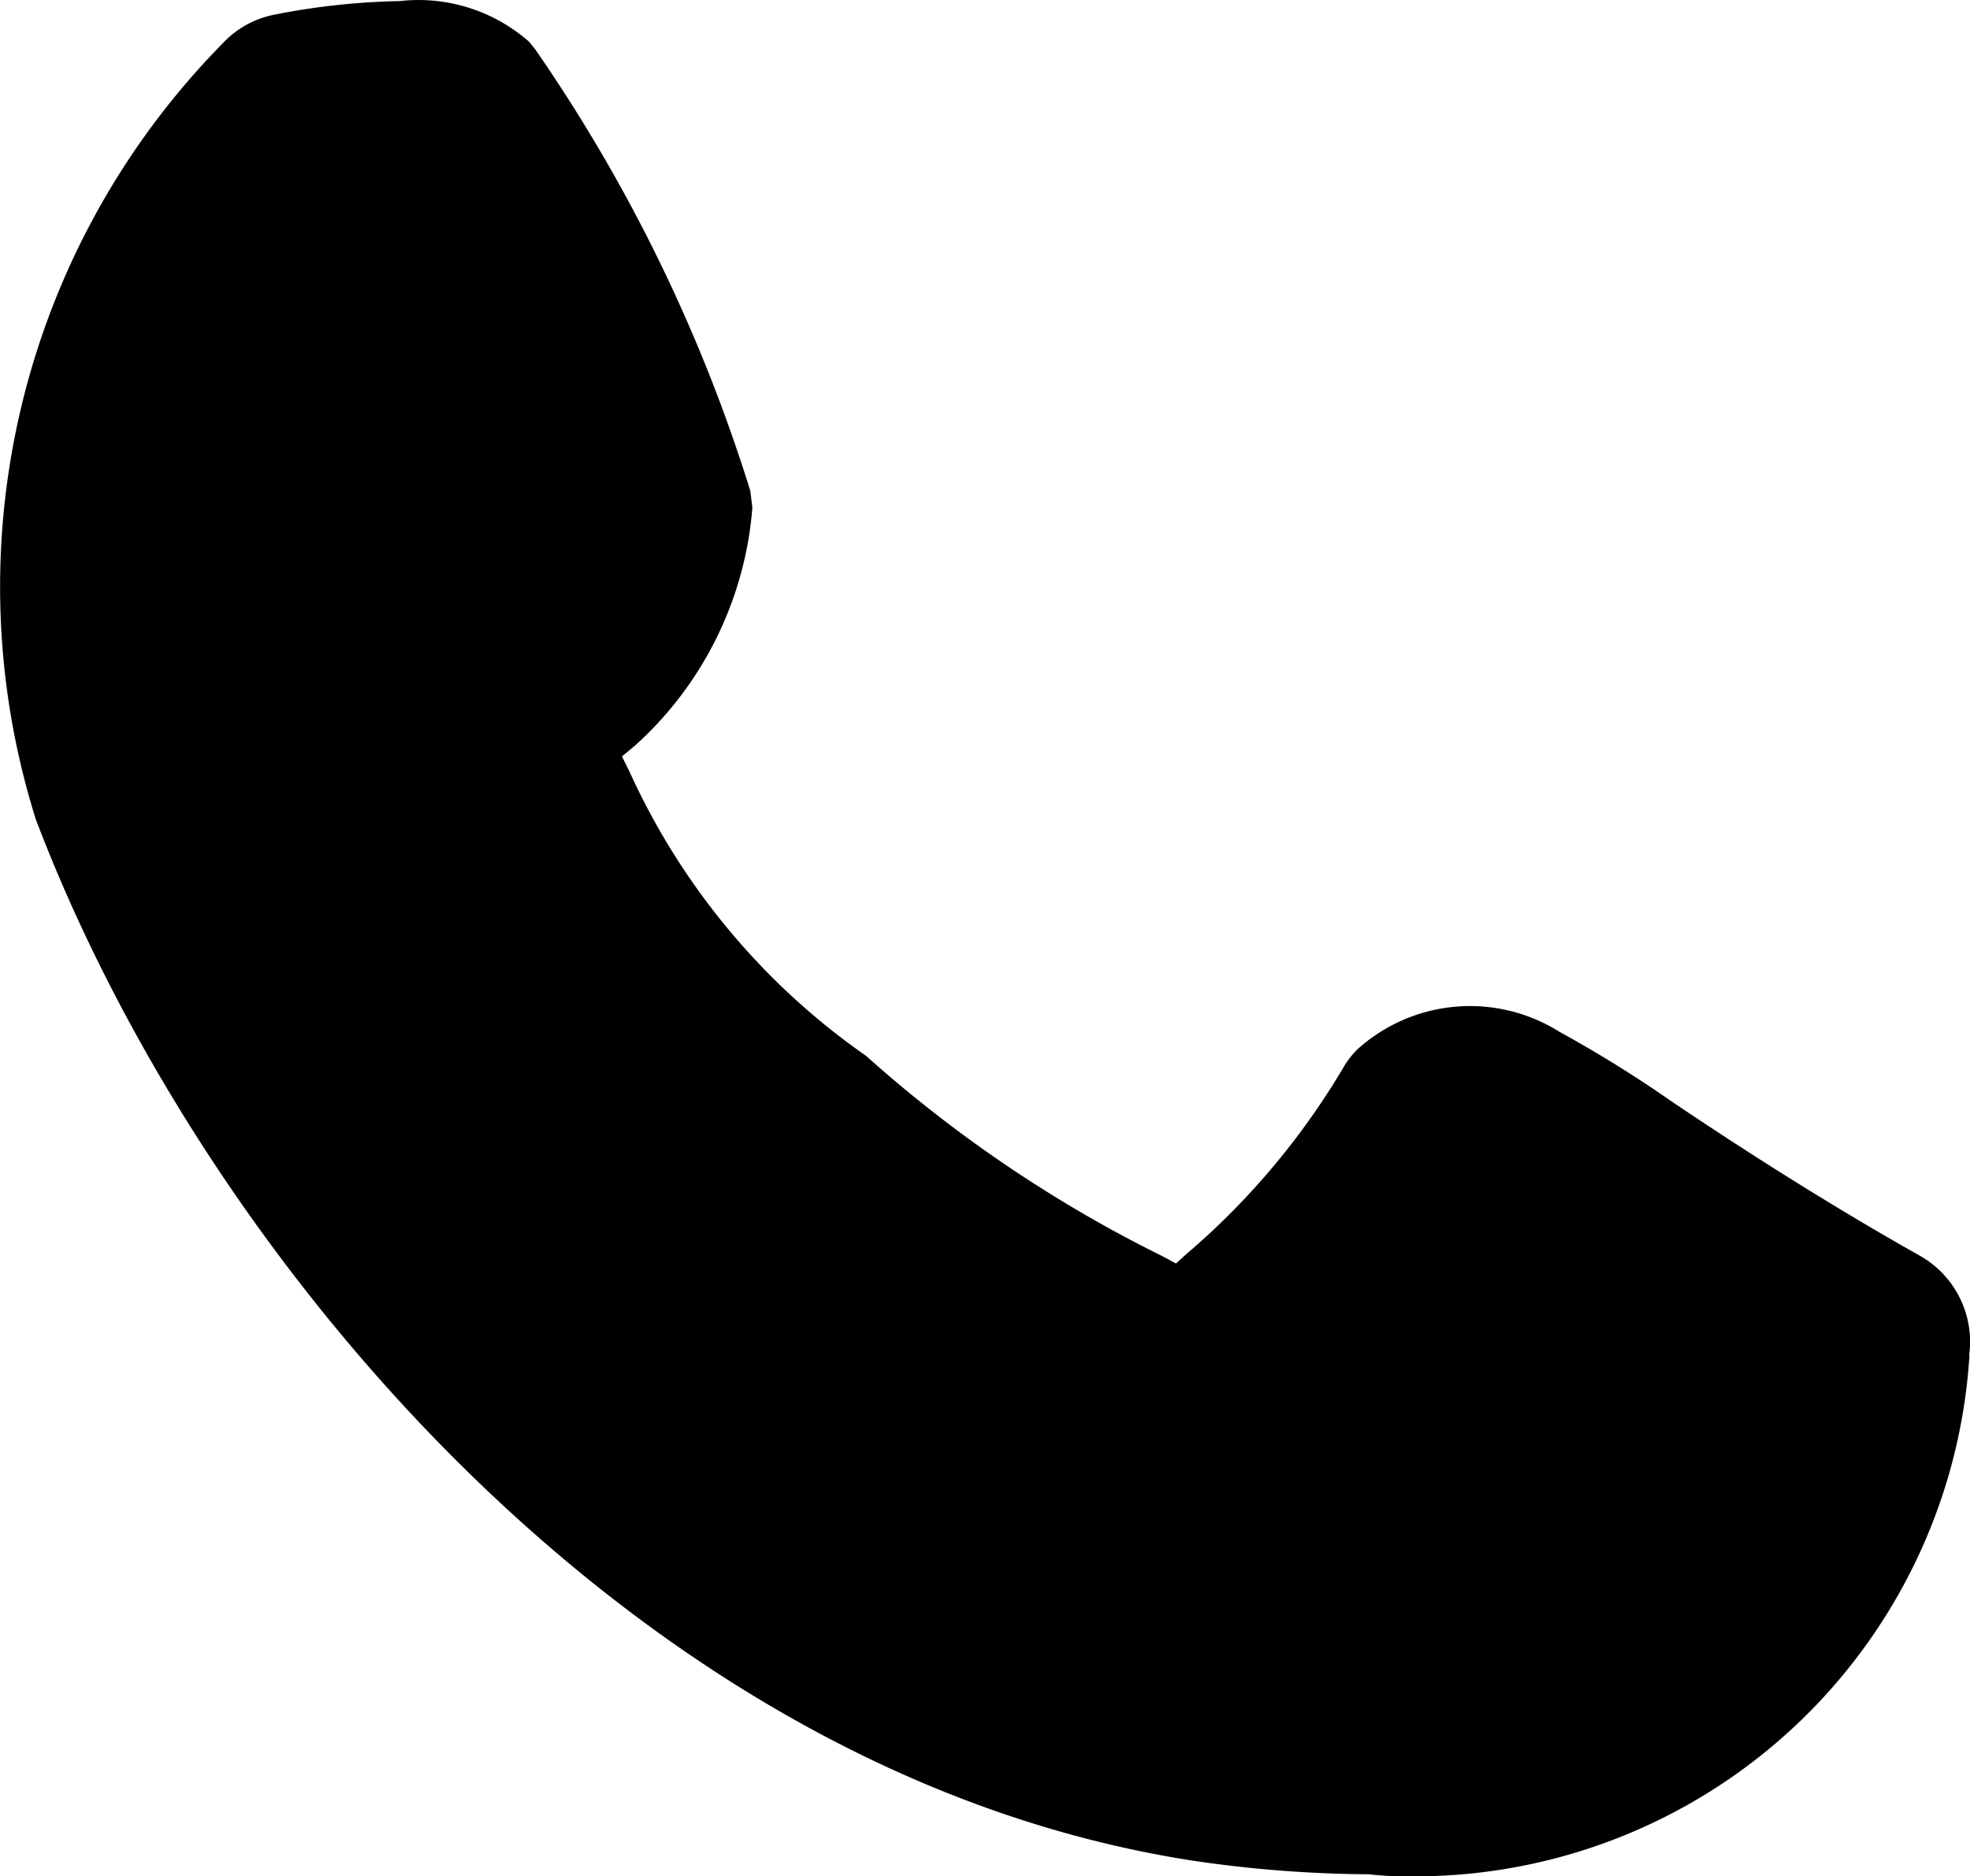<svg xmlns="http://www.w3.org/2000/svg" width="19.905" height="18.958" viewBox="0 0 19.905 18.958">
  <path id="Path_23448" data-name="Path 23448" d="M19.9,13.7l-.011.137a5.614,5.614,0,0,1-5.567,5.124h-.011a3.653,3.653,0,0,1-.485-.021,12.527,12.527,0,0,1-1.771-.137c-5.6-.865-10-6.063-11.693-10.523A7.83,7.83,0,0,1,2.256.432.967.967,0,0,1,2.773.148,7.151,7.151,0,0,1,4.038.011,1.691,1.691,0,0,1,5.346.422L5.409.5a16.353,16.353,0,0,1,2.172,4.46l.021.169A3.616,3.616,0,0,1,6.411,7.539l-.127.105.074.148A7.061,7.061,0,0,0,8.751,10.67a13.359,13.359,0,0,0,2.994,2.024l.137.074.105-.095a7.5,7.5,0,0,0,1.6-1.908.837.837,0,0,1,.148-.179,1.7,1.7,0,0,1,2.024-.158,12.479,12.479,0,0,1,1.128.7c.453.306,1.423.949,2.509,1.56a1,1,0,0,1,.5,1.012" transform="translate(0 0)"/>
</svg>
